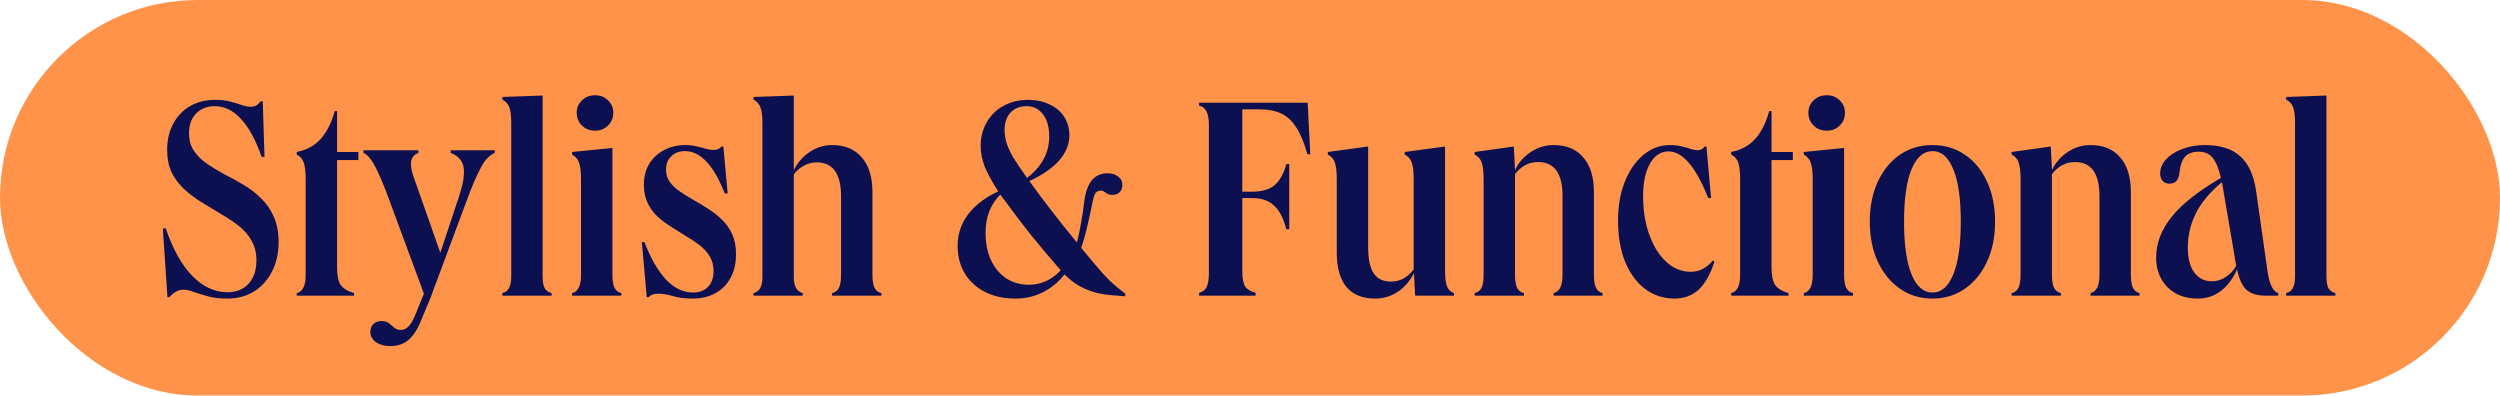 <svg xmlns="http://www.w3.org/2000/svg" fill="none" viewBox="0 0 651 103" height="103" width="651">
<rect fill="#FF934A" rx="51.5" height="103" width="651"></rect>
<path fill="#0C1050" d="M59.2 77.75C57.2 77.75 55.5 77.55 54.1 77.15C52.7 76.75 51.475 76.375 50.425 76.025C49.425 75.625 48.525 75.425 47.725 75.425C46.475 75.425 45.275 76.075 44.125 77.375H43.6L42.4 59.45H43.15C45 64.85 47.3 68.975 50.05 71.825C52.85 74.675 55.9 76.1 59.2 76.1C61.55 76.1 63.4 75.35 64.75 73.85C66.1 72.35 66.775 70.35 66.775 67.85C66.775 65.85 66.35 64.125 65.5 62.675C64.7 61.225 63.6 59.95 62.2 58.85C60.8 57.75 59.275 56.725 57.625 55.775C55.975 54.775 54.325 53.775 52.675 52.775C51.025 51.775 49.5 50.65 48.1 49.4C46.7 48.1 45.575 46.625 44.725 44.975C43.925 43.275 43.525 41.275 43.525 38.975C43.525 36.425 44.05 34.175 45.1 32.225C46.15 30.275 47.6 28.75 49.45 27.65C51.35 26.55 53.55 26 56.05 26C57.5 26 58.8 26.15 59.95 26.45C61.1 26.75 62.1 27.05 62.95 27.35C63.85 27.65 64.6 27.8 65.2 27.8C65.8 27.8 66.3 27.7 66.7 27.5C67.1 27.25 67.5 26.875 67.9 26.375H68.425L68.875 40.85H68.125C66.575 36.4 64.775 33.1 62.725 30.95C60.725 28.75 58.45 27.65 55.9 27.65C53.9 27.65 52.275 28.3 51.025 29.6C49.825 30.85 49.225 32.55 49.225 34.7C49.225 36.5 49.65 38.025 50.5 39.275C51.35 40.525 52.45 41.625 53.8 42.575C55.2 43.525 56.725 44.45 58.375 45.35C60.075 46.2 61.75 47.125 63.4 48.125C65.05 49.075 66.55 50.225 67.9 51.575C69.3 52.875 70.425 54.475 71.275 56.375C72.125 58.225 72.55 60.45 72.55 63.05C72.55 65.95 71.975 68.5 70.825 70.7C69.725 72.9 68.175 74.625 66.175 75.875C64.175 77.125 61.85 77.75 59.2 77.75ZM77.27 39.575C79.82 39.075 81.895 37.95 83.495 36.2C85.095 34.4 86.32 31.975 87.17 28.925H87.77V39.575H93.32V41.675H87.77V69.5C87.77 71.65 88.07 73.2 88.67 74.15C89.32 75.1 90.495 75.825 92.195 76.325V77H77.27V76.325C78.07 76.125 78.645 75.65 78.995 74.9C79.395 74.15 79.595 73.025 79.595 71.525V46.625C79.595 44.825 79.445 43.45 79.145 42.5C78.845 41.5 78.22 40.75 77.27 40.25V39.575ZM101.612 90.125C100.112 90.125 98.862 89.775 97.862 89.075C96.912 88.375 96.437 87.475 96.437 86.375C96.437 85.575 96.712 84.9 97.262 84.35C97.812 83.85 98.512 83.6 99.362 83.6C100.112 83.6 100.737 83.775 101.237 84.125C101.737 84.525 102.212 84.925 102.662 85.325C103.162 85.725 103.712 85.925 104.312 85.925C105.112 85.925 105.787 85.625 106.337 85.025C106.937 84.475 107.512 83.525 108.062 82.175L110.387 76.475L100.487 49.7C99.637 47.55 98.887 45.8 98.237 44.45C97.587 43.1 96.987 42.075 96.437 41.375C95.887 40.625 95.287 40.1 94.637 39.8V39.125H108.962V39.8C107.662 40.3 107.012 41.275 107.012 42.725C107.012 43.375 107.112 44.075 107.312 44.825C107.512 45.525 107.887 46.625 108.437 48.125L114.662 65.825L118.637 53.825C119.237 52.125 119.687 50.725 119.987 49.625C120.337 48.475 120.562 47.525 120.662 46.775C120.762 45.975 120.812 45.25 120.812 44.6C120.812 42.3 119.662 40.7 117.362 39.8V39.125H128.837V39.8C128.187 40.1 127.587 40.525 127.037 41.075C126.487 41.575 125.937 42.325 125.387 43.325C124.837 44.325 124.187 45.675 123.437 47.375C122.737 49.025 121.912 51.15 120.962 53.75L112.112 77.525L109.862 82.925C108.862 85.525 107.712 87.375 106.412 88.475C105.162 89.575 103.562 90.125 101.612 90.125ZM130.803 77V76.325C131.603 76.125 132.178 75.7 132.528 75.05C132.928 74.35 133.128 73.3 133.128 71.9V32.075C133.128 30.325 132.978 29 132.678 28.1C132.378 27.15 131.753 26.425 130.803 25.925V25.25L141.303 24.875V71.9C141.303 73.3 141.478 74.35 141.828 75.05C142.228 75.7 142.828 76.125 143.628 76.325V77H130.803ZM154.974 24.8C156.324 24.8 157.449 25.25 158.349 26.15C159.249 27 159.699 28.075 159.699 29.375C159.699 30.675 159.249 31.775 158.349 32.675C157.449 33.575 156.324 34.025 154.974 34.025C153.574 34.025 152.424 33.575 151.524 32.675C150.624 31.775 150.174 30.675 150.174 29.375C150.174 28.075 150.624 27 151.524 26.15C152.424 25.25 153.574 24.8 154.974 24.8ZM148.974 39.575L159.474 38.525V71.525C159.474 73.025 159.649 74.15 159.999 74.9C160.349 75.65 160.949 76.125 161.799 76.325V77H148.974V76.325C149.774 76.125 150.349 75.65 150.699 74.9C151.099 74.15 151.299 73.025 151.299 71.525V46.7C151.299 44.7 151.124 43.25 150.774 42.35C150.474 41.45 149.874 40.75 148.974 40.25V39.575ZM167.812 63.05C171.212 71.8 175.437 76.175 180.487 76.175C182.137 76.175 183.437 75.675 184.387 74.675C185.337 73.675 185.812 72.325 185.812 70.625C185.812 69.125 185.487 67.85 184.837 66.8C184.187 65.7 183.312 64.725 182.212 63.875C181.112 63.025 179.912 62.225 178.612 61.475C177.362 60.675 176.087 59.875 174.787 59.075C173.487 58.275 172.287 57.375 171.187 56.375C170.137 55.375 169.287 54.2 168.637 52.85C167.987 51.5 167.662 49.925 167.662 48.125C167.662 46.075 168.112 44.275 169.012 42.725C169.962 41.175 171.237 39.975 172.837 39.125C174.487 38.225 176.362 37.775 178.462 37.775C179.612 37.775 180.637 37.9 181.537 38.15C182.437 38.35 183.212 38.55 183.862 38.75C184.562 38.95 185.187 39.05 185.737 39.05C186.737 39.05 187.437 38.75 187.837 38.15H188.362L189.487 50.375H188.737C185.837 43.025 182.387 39.35 178.387 39.35C176.887 39.35 175.687 39.8 174.787 40.7C173.887 41.55 173.437 42.7 173.437 44.15C173.437 45.4 173.762 46.475 174.412 47.375C175.062 48.275 175.937 49.1 177.037 49.85C178.137 50.6 179.337 51.35 180.637 52.1C181.937 52.8 183.212 53.575 184.462 54.425C185.762 55.225 186.962 56.175 188.062 57.275C189.162 58.325 190.037 59.575 190.687 61.025C191.337 62.475 191.662 64.2 191.662 66.2C191.662 68.55 191.187 70.6 190.237 72.35C189.337 74.05 188.037 75.375 186.337 76.325C184.637 77.275 182.637 77.75 180.337 77.75C178.337 77.75 176.612 77.525 175.162 77.075C173.712 76.675 172.462 76.475 171.412 76.475C170.262 76.475 169.437 76.775 168.937 77.375H168.412L167.137 63.05H167.812ZM216.684 77V76.325C217.534 76.125 218.134 75.65 218.484 74.9C218.834 74.15 219.009 73.025 219.009 71.525V51.125C219.009 45.225 216.884 42.275 212.634 42.275C211.534 42.275 210.459 42.55 209.409 43.1C208.359 43.65 207.459 44.425 206.709 45.425V72.125C206.709 74.525 207.484 75.925 209.034 76.325V77H196.209V76.325C197.009 76.125 197.584 75.7 197.934 75.05C198.334 74.4 198.534 73.425 198.534 72.125V32.075C198.534 30.175 198.359 28.8 198.009 27.95C197.709 27.1 197.109 26.425 196.209 25.925V25.25L206.709 24.875V44.3C207.709 42.3 209.084 40.725 210.834 39.575C212.634 38.375 214.584 37.775 216.684 37.775C220.034 37.775 222.609 38.85 224.409 41C226.259 43.1 227.184 46.1 227.184 50V71.525C227.184 73.025 227.359 74.15 227.709 74.9C228.059 75.65 228.659 76.125 229.509 76.325V77H216.684ZM264.443 77.75C261.443 77.75 258.793 77.175 256.493 76.025C254.243 74.875 252.493 73.275 251.243 71.225C249.993 69.175 249.368 66.775 249.368 64.025C249.368 60.975 250.268 58.25 252.068 55.85C253.918 53.4 256.543 51.4 259.943 49.85C258.343 47.35 257.168 45.2 256.418 43.4C255.718 41.55 255.368 39.75 255.368 38C255.368 35.7 255.893 33.65 256.943 31.85C257.993 30 259.443 28.575 261.293 27.575C263.193 26.525 265.343 26 267.743 26C269.843 26 271.693 26.4 273.293 27.2C274.943 27.95 276.218 29.025 277.118 30.425C278.018 31.825 278.468 33.425 278.468 35.225C278.468 37.525 277.593 39.7 275.843 41.75C274.093 43.75 271.493 45.55 268.043 47.15C269.843 49.65 271.768 52.225 273.818 54.875C275.868 57.525 278.068 60.275 280.418 63.125C280.818 61.675 281.168 60.05 281.468 58.25C281.818 56.45 282.118 54.45 282.368 52.25C283.018 47.5 285.018 45.125 288.368 45.125C289.518 45.125 290.443 45.4 291.143 45.95C291.893 46.5 292.268 47.25 292.268 48.2C292.268 48.95 292.018 49.575 291.518 50.075C291.068 50.525 290.468 50.75 289.718 50.75C289.218 50.75 288.793 50.675 288.443 50.525C288.143 50.325 287.843 50.125 287.543 49.925C287.293 49.725 286.993 49.625 286.643 49.625C286.043 49.625 285.568 49.875 285.218 50.375C284.918 50.875 284.643 51.8 284.393 53.15C283.943 55.35 283.493 57.4 283.043 59.3C282.593 61.2 282.093 62.95 281.543 64.55C282.643 65.85 283.768 67.2 284.918 68.6C286.368 70.35 287.718 71.85 288.968 73.1C290.268 74.3 291.618 75.425 293.018 76.475V77.15L289.118 76.85C284.268 76.45 280.293 74.65 277.193 71.45C275.643 73.45 273.768 75 271.568 76.1C269.418 77.2 267.043 77.75 264.443 77.75ZM267.293 46.1L267.443 46.325C269.443 44.775 270.893 43.125 271.793 41.375C272.743 39.625 273.218 37.675 273.218 35.525C273.218 33.075 272.668 31.15 271.568 29.75C270.518 28.35 269.093 27.65 267.293 27.65C265.543 27.65 264.143 28.225 263.093 29.375C262.093 30.475 261.593 31.975 261.593 33.875C261.593 34.975 261.768 36.1 262.118 37.25C262.468 38.35 263.043 39.6 263.843 41C264.693 42.4 265.843 44.1 267.293 46.1ZM256.643 60.65C256.643 63.35 257.118 65.725 258.068 67.775C259.018 69.775 260.343 71.35 262.043 72.5C263.743 73.6 265.718 74.15 267.968 74.15C271.068 74.15 273.818 72.9 276.218 70.4C273.568 67.35 271.018 64.325 268.568 61.325C266.168 58.325 263.868 55.3 261.668 52.25C261.268 51.7 260.868 51.175 260.468 50.675C257.918 53.225 256.643 56.55 256.643 60.65ZM312.245 77V76.25C313.195 76 313.845 75.5 314.195 74.75C314.595 73.95 314.795 72.75 314.795 71.15V32.6C314.795 31 314.595 29.825 314.195 29.075C313.845 28.275 313.195 27.75 312.245 27.5V26.75H340.52L341.195 40.175H340.445C339.645 37.275 338.695 34.975 337.595 33.275C336.545 31.575 335.245 30.35 333.695 29.6C332.145 28.85 330.27 28.475 328.07 28.475H323.495V49.925H325.97C328.47 49.925 330.395 49.4 331.745 48.35C333.145 47.25 334.22 45.375 334.97 42.725H335.72V59.675H334.97C334.17 56.725 333.07 54.65 331.67 53.45C330.32 52.2 328.42 51.575 325.97 51.575H323.495V70.7C323.495 72.5 323.745 73.8 324.245 74.6C324.745 75.35 325.645 75.9 326.945 76.25V77H312.245ZM358.067 77.75C354.767 77.75 352.267 76.725 350.567 74.675C348.917 72.625 348.092 69.65 348.092 65.75V46.625C348.092 44.625 347.917 43.175 347.567 42.275C347.267 41.375 346.667 40.7 345.767 40.25V39.575L356.267 38.15V64.325C356.267 67.425 356.742 69.7 357.692 71.15C358.642 72.6 360.142 73.325 362.192 73.325C364.542 73.325 366.517 72.275 368.117 70.175V46.625C368.117 44.625 367.942 43.175 367.592 42.275C367.292 41.375 366.692 40.7 365.792 40.25V39.575L376.292 38.15V70.55C376.292 72.4 376.467 73.75 376.817 74.6C377.167 75.45 377.767 76.025 378.617 76.325V77H368.492L368.192 71.15C367.142 73.2 365.717 74.825 363.917 76.025C362.167 77.175 360.217 77.75 358.067 77.75ZM384.009 77V76.325C384.859 76.125 385.459 75.65 385.809 74.9C386.159 74.15 386.334 73.025 386.334 71.525V46.625C386.334 44.625 386.159 43.175 385.809 42.275C385.509 41.375 384.909 40.7 384.009 40.25V39.575L394.209 38.15L394.509 44.3C395.459 42.3 396.834 40.725 398.634 39.575C400.434 38.375 402.409 37.775 404.559 37.775C407.909 37.775 410.484 38.85 412.284 41C414.134 43.1 415.059 46.1 415.059 50V71.525C415.059 73.025 415.234 74.15 415.584 74.9C415.934 75.65 416.509 76.125 417.309 76.325V77H404.559V76.325C405.359 76.125 405.934 75.65 406.284 74.9C406.684 74.15 406.884 73.025 406.884 71.525V51.05C406.884 45.15 404.759 42.2 400.509 42.2C398.109 42.2 396.109 43.25 394.509 45.35V71.525C394.509 73.025 394.684 74.15 395.034 74.9C395.384 75.65 395.984 76.125 396.834 76.325V77H384.009ZM436.038 77.75C433.138 77.75 430.563 76.9 428.313 75.2C426.113 73.5 424.388 71.125 423.138 68.075C421.938 65.025 421.338 61.475 421.338 57.425C421.338 54.575 421.663 51.975 422.313 49.625C423.013 47.225 423.963 45.15 425.163 43.4C426.413 41.6 427.838 40.225 429.438 39.275C431.088 38.275 432.888 37.775 434.838 37.775C436.038 37.775 437.088 37.9 437.988 38.15C438.938 38.35 439.738 38.575 440.388 38.825C441.088 39.025 441.663 39.125 442.113 39.125C442.813 39.125 443.413 38.8 443.913 38.15H444.363L445.563 51.575H444.813C441.613 43.475 438.163 39.425 434.463 39.425C432.463 39.425 430.863 40.475 429.663 42.575C428.463 44.675 427.863 47.5 427.863 51.05C427.863 53.85 428.163 56.45 428.763 58.85C429.413 61.25 430.288 63.35 431.388 65.15C432.488 66.9 433.788 68.275 435.288 69.275C436.838 70.275 438.488 70.775 440.238 70.775C442.488 70.775 444.413 69.8 446.013 67.85L446.463 68.075C445.413 71.375 444.038 73.825 442.338 75.425C440.638 76.975 438.538 77.75 436.038 77.75ZM450.806 39.575C453.356 39.075 455.431 37.95 457.031 36.2C458.631 34.4 459.856 31.975 460.706 28.925H461.306V39.575H466.856V41.675H461.306V69.5C461.306 71.65 461.606 73.2 462.206 74.15C462.856 75.1 464.031 75.825 465.731 76.325V77H450.806V76.325C451.606 76.125 452.181 75.65 452.531 74.9C452.931 74.15 453.131 73.025 453.131 71.525V46.625C453.131 44.825 452.981 43.45 452.681 42.5C452.381 41.5 451.756 40.75 450.806 40.25V39.575ZM475.702 24.8C477.052 24.8 478.177 25.25 479.077 26.15C479.977 27 480.427 28.075 480.427 29.375C480.427 30.675 479.977 31.775 479.077 32.675C478.177 33.575 477.052 34.025 475.702 34.025C474.302 34.025 473.152 33.575 472.252 32.675C471.352 31.775 470.902 30.675 470.902 29.375C470.902 28.075 471.352 27 472.252 26.15C473.152 25.25 474.302 24.8 475.702 24.8ZM469.702 39.575L480.202 38.525V71.525C480.202 73.025 480.377 74.15 480.727 74.9C481.077 75.65 481.677 76.125 482.527 76.325V77H469.702V76.325C470.502 76.125 471.077 75.65 471.427 74.9C471.827 74.15 472.027 73.025 472.027 71.525V46.7C472.027 44.7 471.852 43.25 471.502 42.35C471.202 41.45 470.602 40.75 469.702 40.25V39.575ZM503.239 77.75C500.039 77.75 497.214 76.9 494.764 75.2C492.314 73.5 490.389 71.15 488.989 68.15C487.589 65.15 486.889 61.675 486.889 57.725C486.889 53.775 487.589 50.3 488.989 47.3C490.389 44.3 492.289 41.975 494.689 40.325C497.139 38.625 499.989 37.775 503.239 37.775C506.439 37.775 509.264 38.625 511.714 40.325C514.164 41.975 516.064 44.3 517.414 47.3C518.814 50.3 519.514 53.775 519.514 57.725C519.514 61.675 518.814 65.15 517.414 68.15C516.014 71.15 514.089 73.5 511.639 75.2C509.189 76.9 506.389 77.75 503.239 77.75ZM503.239 39.35C500.889 39.35 499.064 40.925 497.764 44.075C496.464 47.225 495.814 51.775 495.814 57.725C495.814 63.675 496.464 68.25 497.764 71.45C499.064 74.6 500.889 76.175 503.239 76.175C505.539 76.175 507.339 74.6 508.639 71.45C509.939 68.25 510.589 63.675 510.589 57.725C510.589 51.775 509.939 47.225 508.639 44.075C507.339 40.925 505.539 39.35 503.239 39.35ZM523.828 77V76.325C524.678 76.125 525.278 75.65 525.628 74.9C525.978 74.15 526.153 73.025 526.153 71.525V46.625C526.153 44.625 525.978 43.175 525.628 42.275C525.328 41.375 524.728 40.7 523.828 40.25V39.575L534.028 38.15L534.328 44.3C535.278 42.3 536.653 40.725 538.453 39.575C540.253 38.375 542.228 37.775 544.378 37.775C547.728 37.775 550.303 38.85 552.103 41C553.953 43.1 554.878 46.1 554.878 50V71.525C554.878 73.025 555.053 74.15 555.403 74.9C555.753 75.65 556.328 76.125 557.128 76.325V77L544.378 77V76.325C545.178 76.125 545.753 75.65 546.103 74.9C546.503 74.15 546.703 73.025 546.703 71.525V51.05C546.703 45.15 544.578 42.2 540.328 42.2C537.928 42.2 535.928 43.25 534.328 45.35V71.525C534.328 73.025 534.503 74.15 534.853 74.9C535.203 75.65 535.803 76.125 536.653 76.325V77H523.828ZM572.257 77.75C570.107 77.75 568.207 77.3 566.557 76.4C564.957 75.5 563.707 74.25 562.807 72.65C561.907 71.05 561.457 69.2 561.457 67.1C561.457 63.35 562.807 59.8 565.507 56.45C568.207 53.1 572.482 49.725 578.332 46.325C577.732 43.775 576.982 42 576.082 41C575.232 40 574.032 39.5 572.482 39.5C570.932 39.5 569.757 39.95 568.957 40.85C568.207 41.7 567.732 43.075 567.532 44.975C567.332 46.875 566.482 47.825 564.982 47.825C564.232 47.825 563.632 47.6 563.182 47.15C562.732 46.65 562.507 46 562.507 45.2C562.507 43.85 563.007 42.625 564.007 41.525C565.057 40.375 566.457 39.475 568.207 38.825C569.957 38.125 571.932 37.775 574.132 37.775C578.182 37.775 581.257 38.75 583.357 40.7C585.507 42.6 586.882 45.6 587.482 49.7L590.482 70.775C590.982 74.075 591.907 75.925 593.257 76.325V77H590.032C587.832 77 586.157 76.5 585.007 75.5C583.907 74.5 583.082 72.725 582.532 70.175C581.432 72.625 580.007 74.5 578.257 75.8C576.557 77.1 574.557 77.75 572.257 77.75ZM569.707 64.475C569.707 67.225 570.257 69.375 571.357 70.925C572.507 72.475 574.057 73.25 576.007 73.25C577.257 73.25 578.457 72.875 579.607 72.125C580.757 71.375 581.657 70.4 582.307 69.2L578.782 48.5C578.682 48.1 578.607 47.75 578.557 47.45C575.457 50.05 573.207 52.75 571.807 55.55C570.407 58.35 569.707 61.325 569.707 64.475ZM595.305 77V76.325C596.105 76.125 596.68 75.7 597.03 75.05C597.43 74.35 597.63 73.3 597.63 71.9V32.075C597.63 30.325 597.48 29 597.18 28.1C596.88 27.15 596.255 26.425 595.305 25.925V25.25L605.805 24.875V71.9C605.805 73.3 605.98 74.35 606.33 75.05C606.73 75.7 607.33 76.125 608.13 76.325V77H595.305Z"></path>
</svg>
